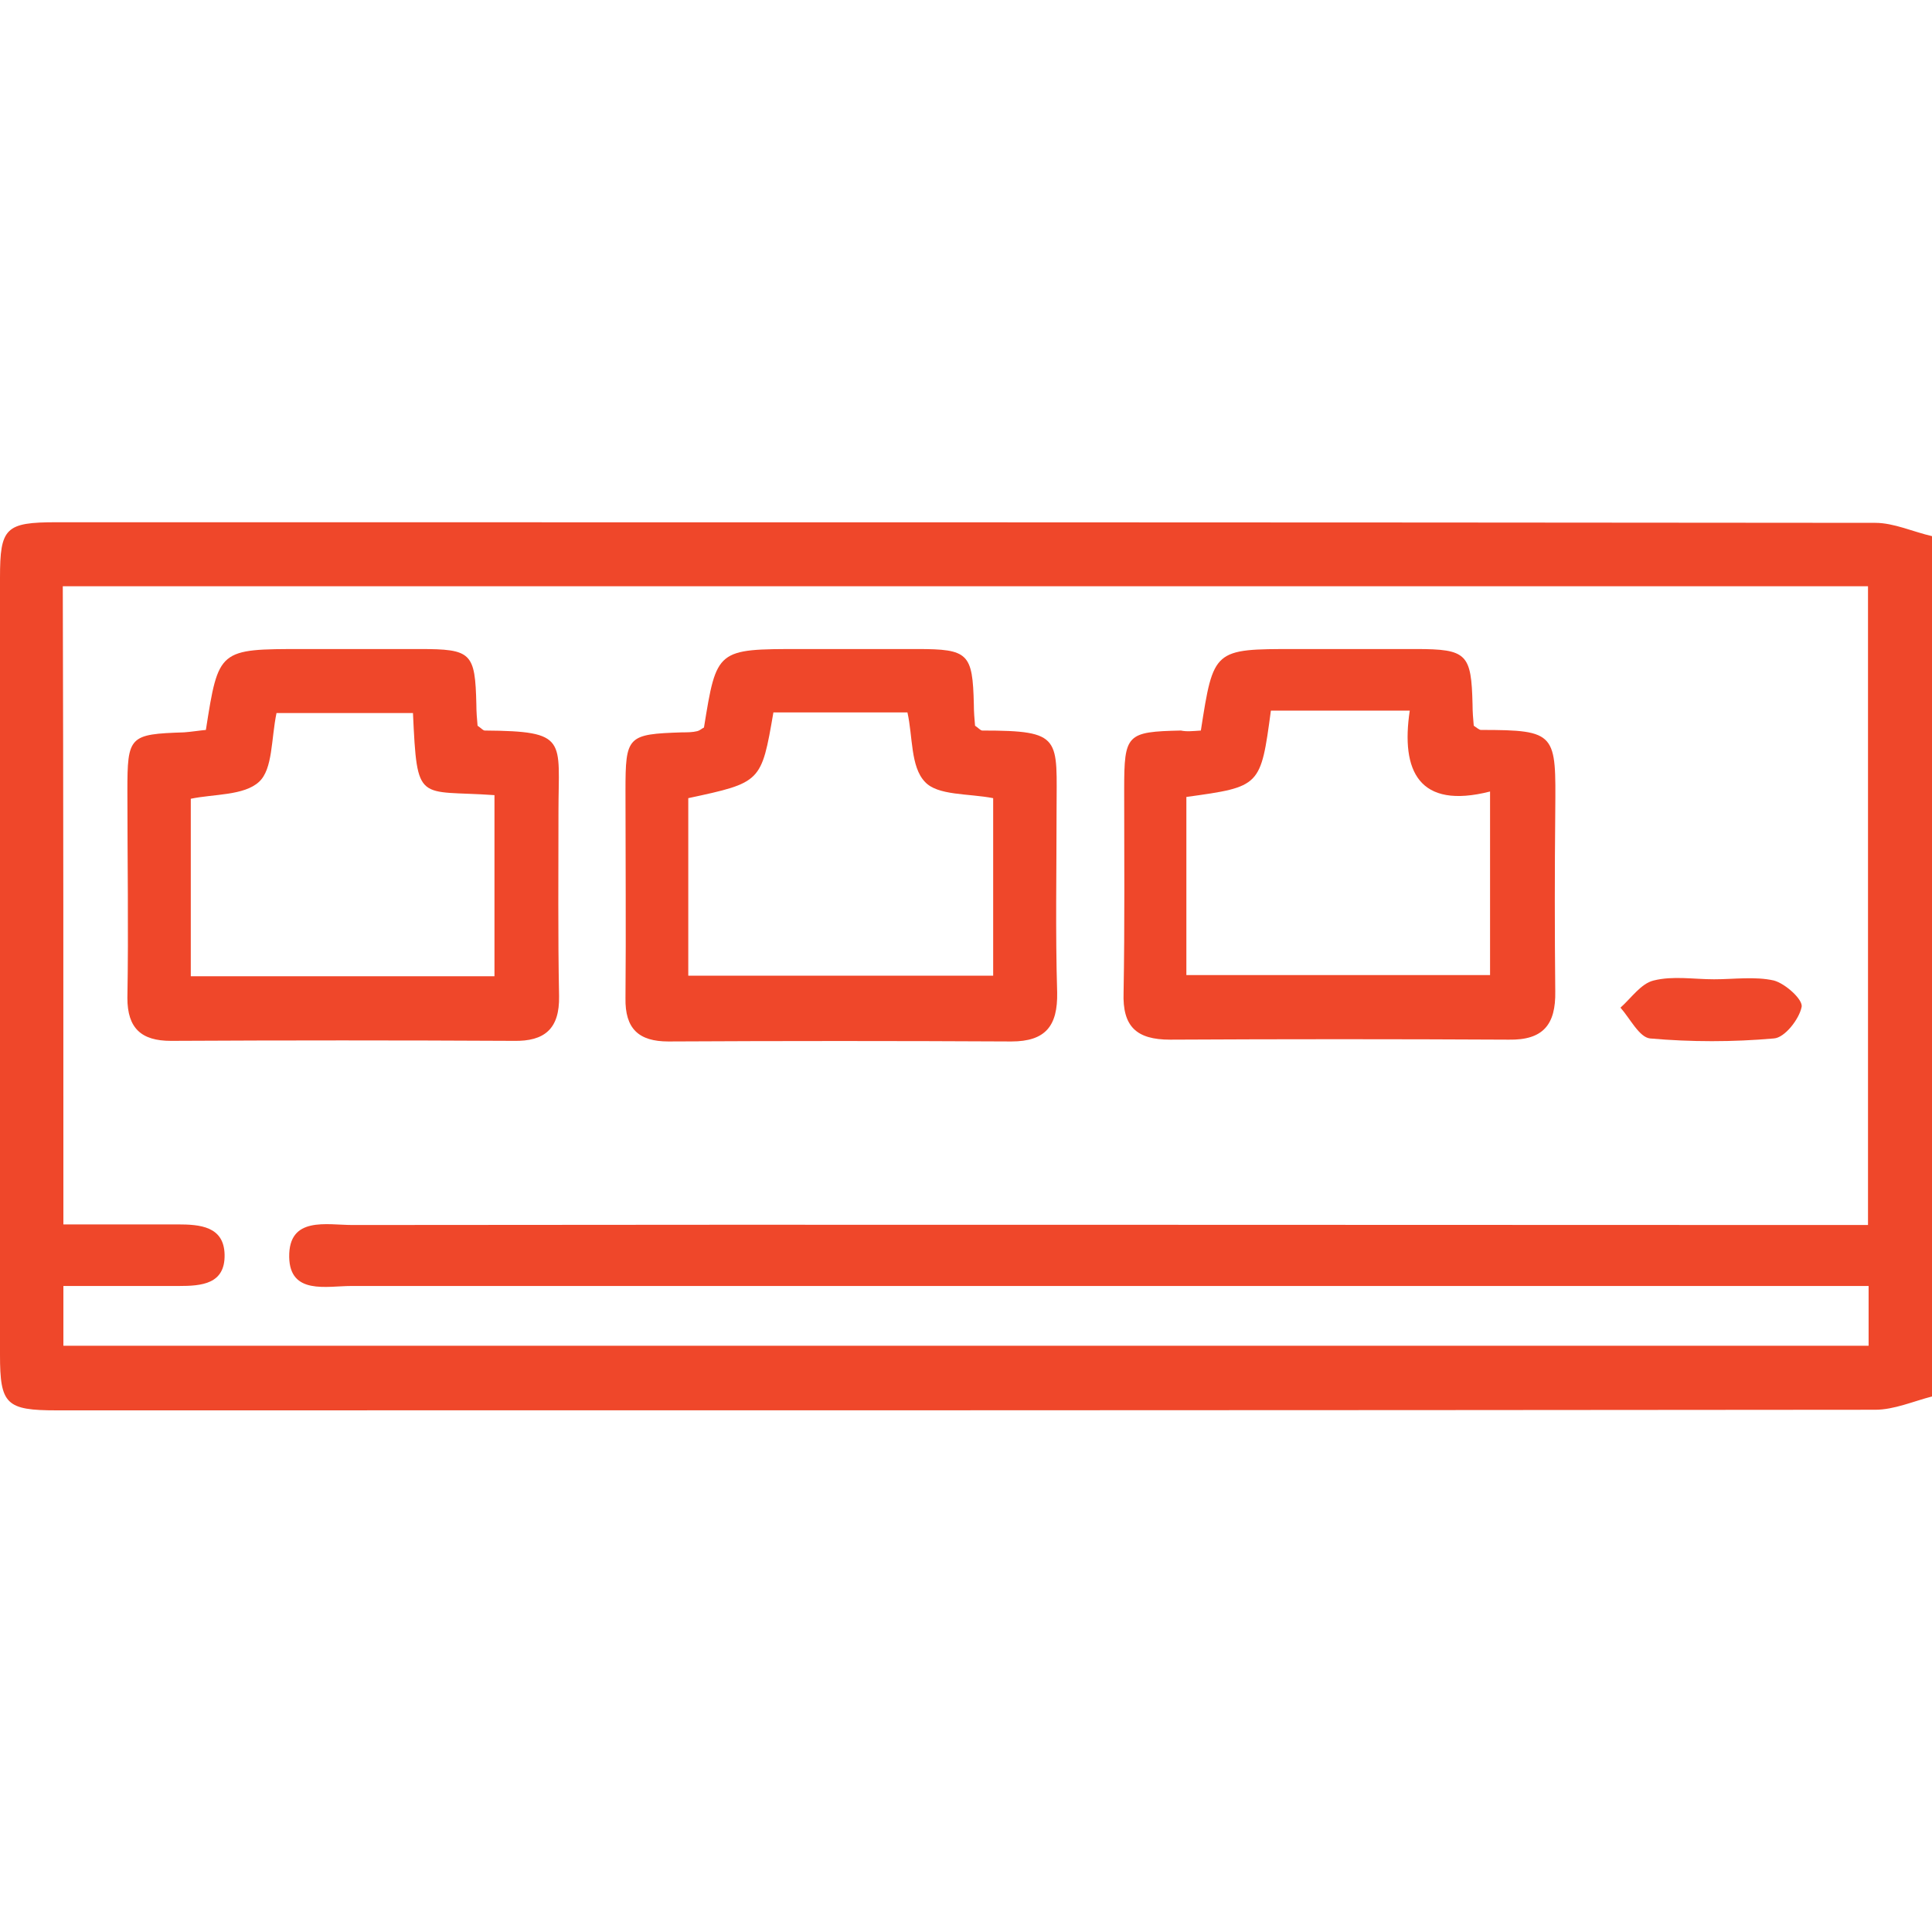 <?xml version="1.0" encoding="UTF-8"?>
<!-- Generator: Adobe Illustrator 24.3.0, SVG Export Plug-In . SVG Version: 6.00 Build 0)  -->
<svg xmlns="http://www.w3.org/2000/svg" xmlns:xlink="http://www.w3.org/1999/xlink" version="1.1" id="Layer_1" x="0px" y="0px" viewBox="0 0 32 32" style="enable-background:new 0 0 32 32;" xml:space="preserve">
<style type="text/css">
	.st0{fill:#EF472A;}
</style>
<g>
	<path class="st0" d="M32,23.13c-0.31,0.08-0.63,0.22-0.94,0.22c-10.04,0.01-20.08,0.01-30.12,0.01C0.1,23.36,0,23.26,0,22.44   c0-4.29,0-8.58,0-12.87c0-0.83,0.09-0.92,0.94-0.92c10.04,0,20.08,0,30.12,0.01c0.31,0,0.63,0.15,0.94,0.22   C32,13.62,32,18.37,32,23.13z M1.05,20.28c0.65,0,1.27,0,1.89,0c0.37,0,0.77,0.03,0.78,0.5c0.01,0.49-0.38,0.52-0.76,0.52   c-0.64,0-1.28,0-1.91,0c0,0.39,0,0.69,0,0.99c9.99,0,19.94,0,29.9,0c0-0.34,0-0.62,0-0.99c-0.29,0-0.56,0-0.82,0   c-8.1,0-16.21,0-24.31,0c-0.41,0-1.02,0.15-1.03-0.48c-0.01-0.68,0.62-0.53,1.05-0.53c8.1-0.01,16.21,0,24.31,0   c0.26,0,0.52,0,0.79,0c0-3.58,0-7.07,0-10.58c-9.99,0-19.93,0-29.9,0C1.05,13.23,1.05,16.72,1.05,20.28z"></path>
	<path class="st0" d="M11.66,12.05c0.21-1.3,0.21-1.3,1.6-1.3c0.64,0,1.29,0,1.93,0c0.85,0,0.92,0.07,0.94,0.92   c0,0.12,0.01,0.24,0.02,0.35c0.06,0.04,0.09,0.08,0.12,0.08c1.34,0,1.23,0.12,1.23,1.34c0,1-0.02,2,0.01,3   c0.01,0.55-0.19,0.81-0.76,0.81c-1.89-0.01-3.79-0.01-5.68,0c-0.49,0-0.72-0.21-0.71-0.72c0.01-1.14,0-2.29,0-3.43   c0-0.91,0.03-0.94,0.94-0.97c0.08,0,0.17,0,0.25-0.02C11.59,12.1,11.62,12.07,11.66,12.05z M12.81,11.8   c-0.2,1.16-0.2,1.16-1.41,1.42c0,0.97,0,1.94,0,2.94c1.7,0,3.37,0,5.05,0c0-1.02,0-1.99,0-2.94c-0.41-0.08-0.92-0.04-1.13-0.27   c-0.24-0.25-0.2-0.75-0.29-1.15C14.29,11.8,13.55,11.8,12.81,11.8z"></path>
	<path class="st0" d="M3.41,12.09c0.21-1.34,0.21-1.34,1.61-1.34c0.64,0,1.29,0,1.93,0c0.86,0,0.92,0.06,0.94,0.92   c0,0.12,0.01,0.24,0.02,0.35C7.97,12.06,8,12.1,8.03,12.1c1.39,0.01,1.22,0.15,1.22,1.34c0,1.02-0.01,2.04,0.01,3.06   c0.01,0.54-0.24,0.75-0.75,0.74c-1.89-0.01-3.79-0.01-5.68,0c-0.49,0-0.72-0.21-0.72-0.71c0.02-1.14,0-2.29,0-3.43   c0-0.91,0.03-0.94,0.94-0.97C3.18,12.12,3.3,12.1,3.41,12.09z M6.84,11.81c-0.8,0-1.55,0-2.26,0c-0.09,0.43-0.06,0.93-0.29,1.14   c-0.25,0.23-0.75,0.2-1.13,0.28c0,0.98,0,1.95,0,2.94c1.7,0,3.37,0,5.03,0c0-1.03,0-2.02,0-3C6.92,13.08,6.91,13.33,6.84,11.81z"></path>
	<path class="st0" d="M19.89,12.1c0.21-1.35,0.21-1.35,1.56-1.35c0.67,0,1.33,0,2,0c0.85,0,0.92,0.08,0.94,0.92   c0,0.12,0.01,0.24,0.02,0.35c0.06,0.04,0.09,0.07,0.12,0.07c1.26,0,1.24,0.06,1.23,1.34c-0.01,1-0.01,2,0,2.99   c0.01,0.55-0.2,0.81-0.77,0.8c-1.87-0.01-3.74-0.01-5.61,0c-0.56,0-0.79-0.22-0.77-0.78c0.02-1.12,0.01-2.25,0.01-3.37   c0-0.91,0.04-0.95,0.94-0.97C19.65,12.12,19.75,12.11,19.89,12.1z M19.65,13.2c0,0.98,0,1.96,0,2.95c1.7,0,3.37,0,5.03,0   c0-1.03,0-2,0-3.04c-1.18,0.3-1.48-0.34-1.33-1.34c-0.47,0-0.84,0-1.21,0c-0.37,0-0.74,0-1.09,0   C20.88,13.03,20.88,13.03,19.65,13.2z"></path>
	<path class="st0" d="M28.39,16.22c0.33,0,0.68-0.05,0.99,0.02c0.19,0.05,0.49,0.32,0.46,0.44c-0.04,0.2-0.28,0.51-0.46,0.52   c-0.68,0.06-1.37,0.06-2.05,0c-0.18-0.02-0.33-0.33-0.49-0.51c0.18-0.16,0.34-0.4,0.55-0.45C27.71,16.16,28.05,16.22,28.39,16.22   C28.39,16.22,28.39,16.22,28.39,16.22z"></path>
</g>
</svg>
